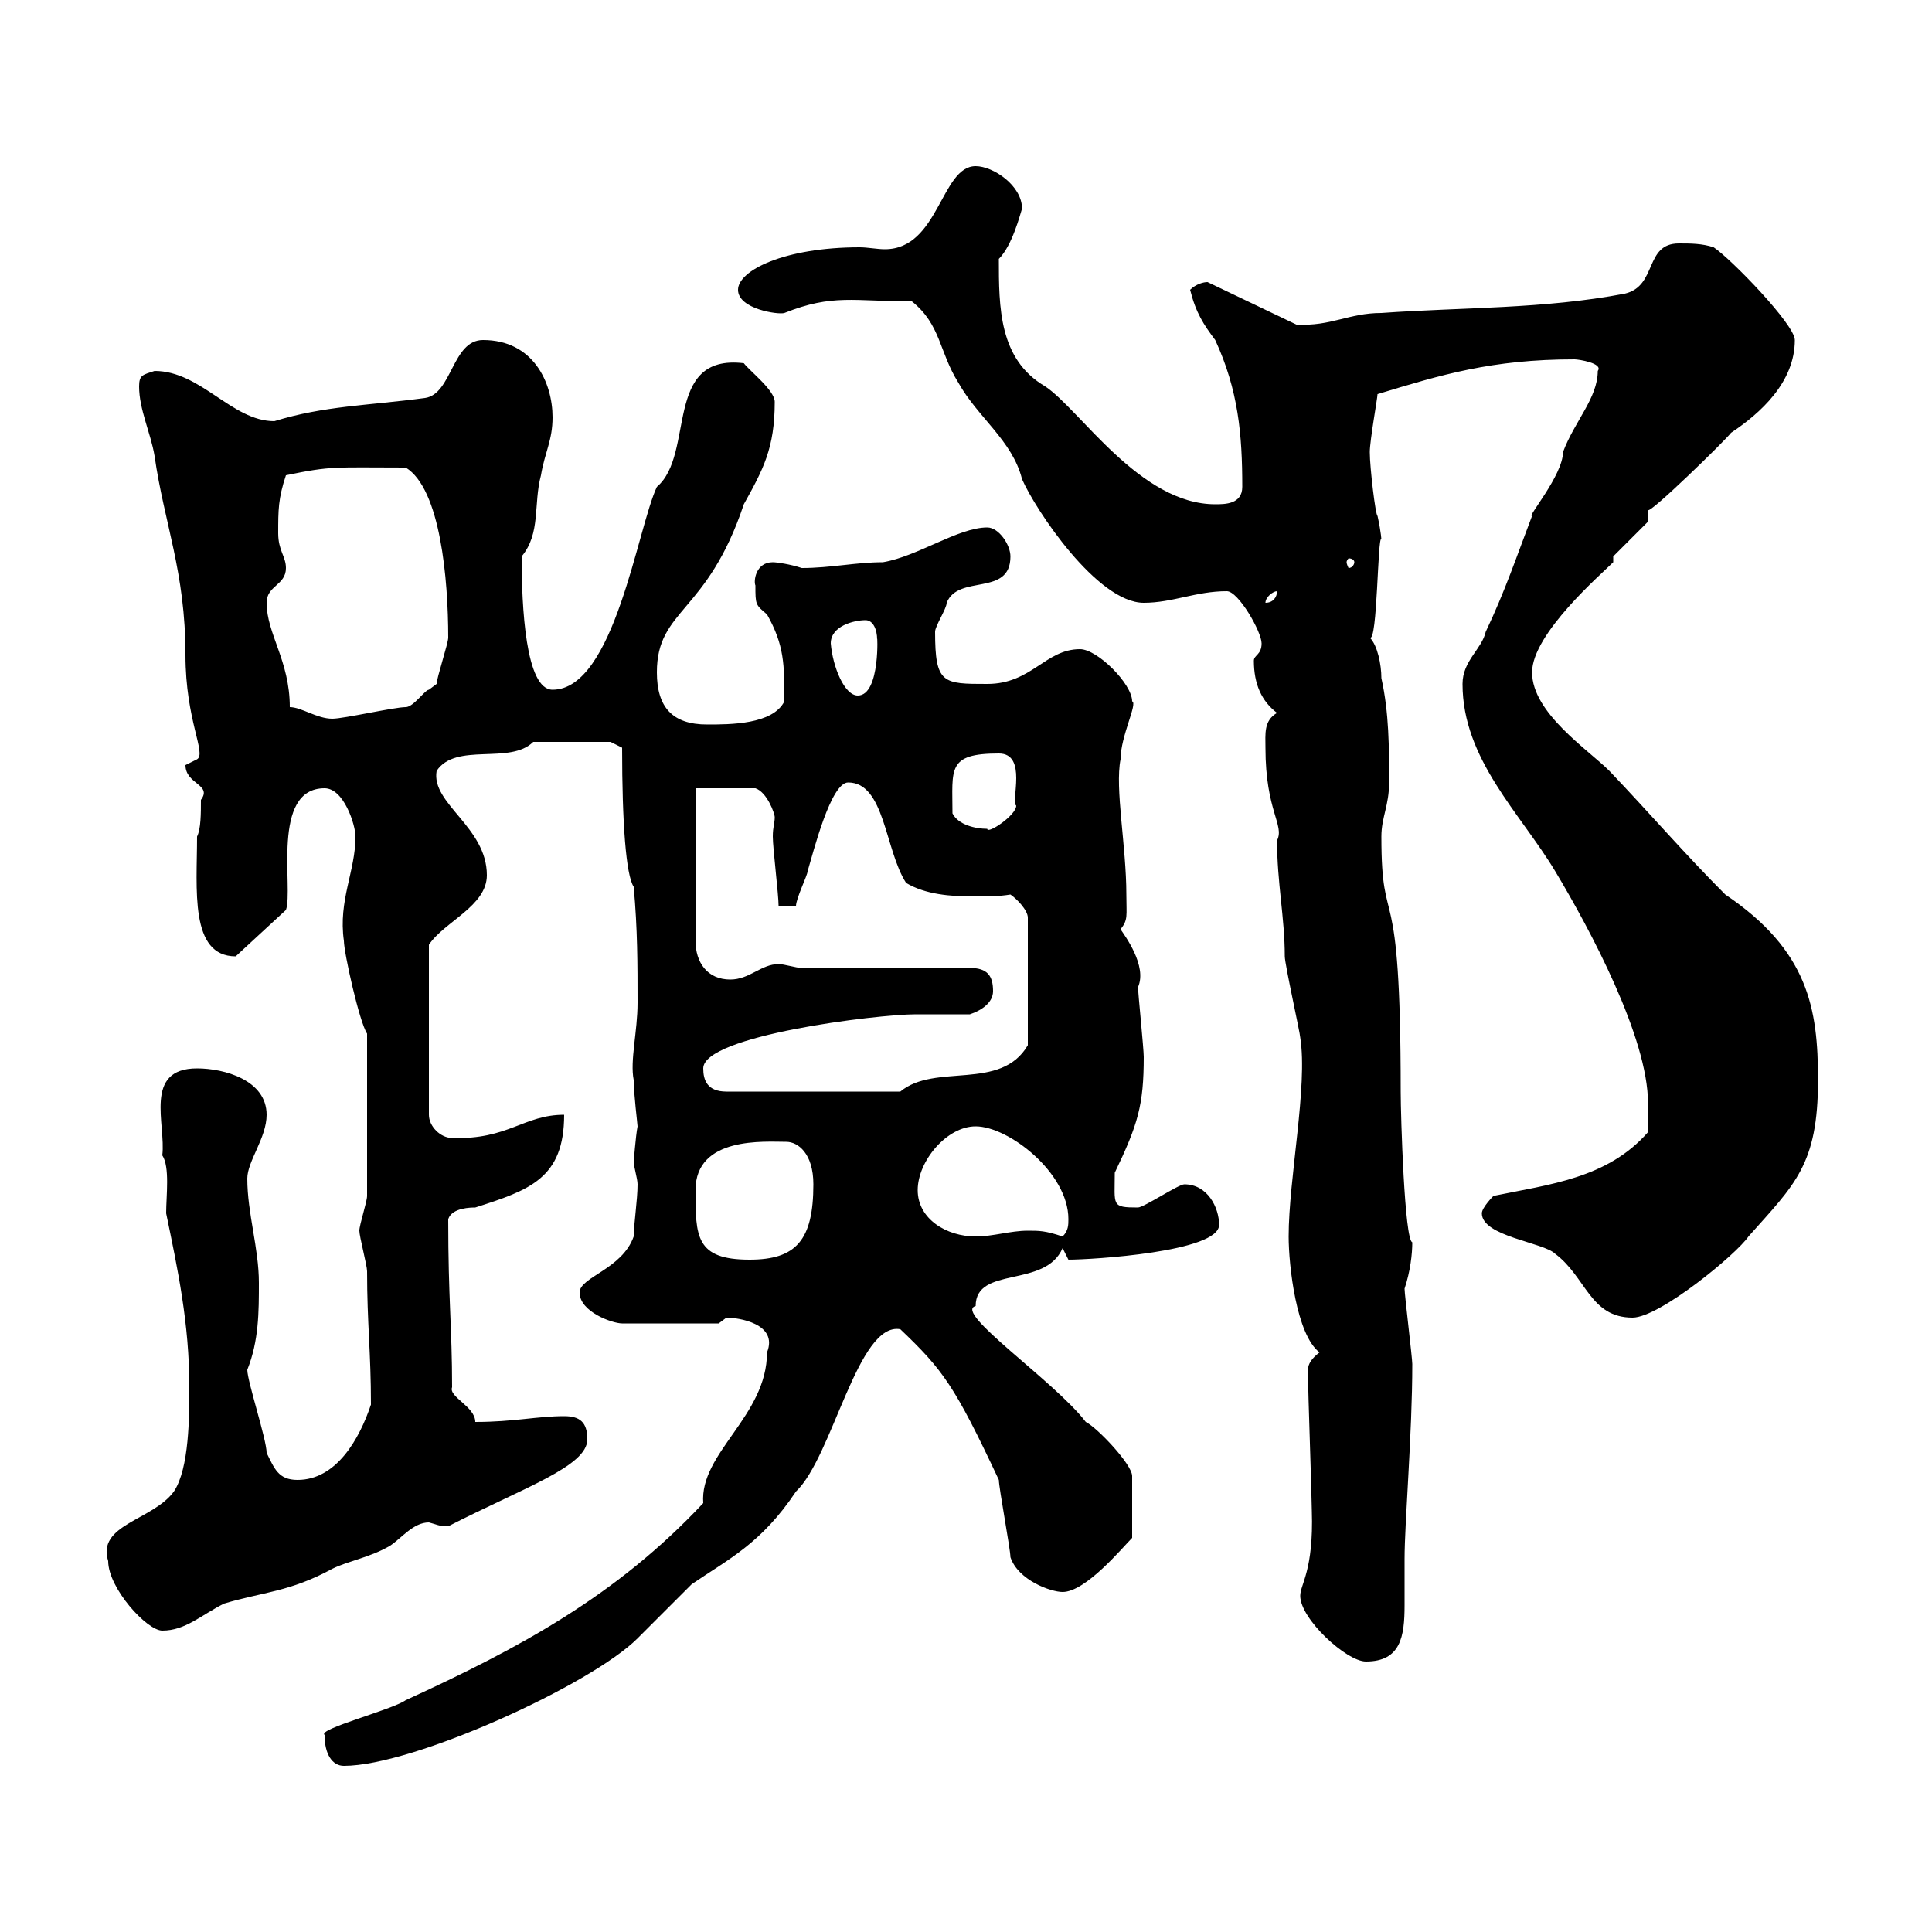 <svg xmlns="http://www.w3.org/2000/svg" xmlns:xlink="http://www.w3.org/1999/xlink" width="300" height="300"><path d="M50.40 269.40C50.40 272.40 51.60 274.20 53.40 274.20C64.20 274.20 91.80 261.60 99 254.40C100.20 253.20 106.20 247.20 107.40 246C113.10 242.10 118.20 239.70 123.60 231.60C129.30 226.20 133.20 205.20 139.80 206.40C146.40 212.70 148.20 215.10 155.10 229.80C155.10 231 156.90 240.60 156.90 241.80C158.10 245.40 163.20 247.20 165 247.20C168.60 247.20 174.30 240.30 175.80 238.80L175.80 229.20C175.80 227.40 170.40 221.70 168.60 220.80C163.80 214.50 147.90 203.70 151.50 202.80C151.50 196.50 162.30 200.10 165 193.80L165.90 195.60C169.50 195.60 189.30 194.40 189.30 190.20C189.30 187.50 187.50 183.90 183.90 183.90C183 183.90 177.60 187.50 176.70 187.50C172.50 187.50 173.10 187.20 173.10 182.10C176.70 174.60 177.60 171.60 177.60 164.10C177.60 162.90 176.70 153.90 176.70 153.30C178.20 150 174.60 145.20 174 144.30C175.20 142.80 174.90 142.20 174.90 138.90C174.90 131.40 173.10 122.40 174 117.90C174 114.30 176.70 109.20 175.80 108.90C175.80 106.20 170.40 100.80 167.70 100.80C162.30 100.80 160.20 106.20 153.30 106.20C146.40 106.20 145.20 106.20 145.20 98.10C145.20 97.20 147 94.50 147 93.60C148.80 89.10 156.90 92.70 156.90 86.40C156.90 84.60 155.10 81.90 153.30 81.90C148.80 81.90 142.50 86.40 137.10 87.30C132.90 87.30 129 88.20 124.50 88.20C122.70 87.60 120.60 87.30 120 87.30C117.30 87.30 117 90.30 117.30 90.90C117.30 93.90 117.30 93.90 119.10 95.40C121.80 100.20 121.80 103.20 121.80 108.90C120 112.50 113.40 112.50 109.80 112.50C104.40 112.50 102 109.80 102 104.40C102 94.50 109.80 95.40 115.50 78.30C118.50 72.90 120.30 69.60 120.30 62.40C120.30 60.60 116.40 57.60 115.50 56.40C102.90 54.90 108 70.50 102 75.60C99 81.90 95.40 107.10 85.80 107.10C81.60 107.10 81 94.20 81 86.40C84 82.80 82.80 78.30 84 73.80C84.60 70.20 85.80 68.40 85.80 64.80C85.80 59.40 82.80 52.80 75 52.80C70.20 52.80 70.20 61.20 66 61.80C57 63 50.40 63 42.60 65.40C36 65.40 31.20 57.60 24 57.60C22.20 58.20 21.60 58.20 21.60 60C21.60 63.60 23.40 67.20 24 70.80C25.50 81.30 28.80 88.80 28.80 101.70C28.80 111.90 32.10 117 30.60 117.90C30.60 117.90 28.80 118.80 28.80 118.80C28.80 121.80 33 121.80 31.20 124.20C31.20 126.30 31.20 128.70 30.60 129.90C30.60 138 29.40 148.50 36.60 148.50L44.40 141.30C45.60 138 42 122.40 50.40 122.40C53.40 122.40 55.20 128.10 55.20 129.90C55.20 135.30 52.50 139.80 53.40 146.10C53.40 147.90 55.80 158.70 57 160.50C57 172.80 57 181.80 57 185.70C57 186.60 55.80 190.20 55.80 191.10C55.80 192 57 196.50 57 197.40C57 205.50 57.60 210 57.60 218.10C55.80 223.50 52.20 229.80 46.20 229.80C43.20 229.80 42.60 228 41.40 225.60C41.40 223.50 38.40 214.50 38.40 212.70C40.20 208.20 40.20 203.70 40.20 199.20C40.20 193.80 38.40 188.40 38.40 183C38.40 180.30 41.40 176.70 41.40 173.10C41.40 167.70 34.80 165.90 30.60 165.90C22.20 165.90 25.80 174.60 25.20 179.40C26.40 181.20 25.80 185.70 25.80 188.40C27.60 197.10 29.40 205.50 29.40 215.40C29.40 219.90 29.40 228 27 231.60C23.70 236.10 15 236.70 16.80 242.40C16.80 246.60 22.80 253.20 25.20 253.20C28.80 253.20 31.20 250.80 34.80 249C40.80 247.20 45 247.20 51.60 243.60C54 242.40 57.60 241.80 60.60 240C62.40 238.80 64.20 236.40 66.60 236.40C67.80 236.70 68.10 237 69.60 237C81.30 231 91.20 227.70 91.20 223.50C91.20 220.80 90 219.90 87.60 219.90C83.40 219.90 79.80 220.80 73.80 220.80C73.80 218.40 69.60 216.90 70.20 215.40C70.20 206.10 69.60 201.90 69.60 189.30C70.20 187.50 73.20 187.50 73.80 187.50C82.20 184.80 87.60 183 87.60 173.10C81.30 173.10 78.90 177 70.20 176.70C68.40 176.70 66.60 174.90 66.60 173.10L66.60 146.70C69 143.10 75.60 140.70 75.60 135.90C75.60 128.40 66.90 124.80 67.80 119.70C70.80 115.20 79.20 118.80 82.80 115.20L94.80 115.20L96.60 116.10C96.60 127.80 97.20 135.90 98.40 137.70C99 144.30 99 149.70 99 155.70C99 160.20 97.80 164.70 98.40 167.70C98.40 169.80 99 174.60 99 174.90C98.70 176.40 98.40 180.60 98.40 180.30C98.40 181.20 99 183 99 183.90C99 186.30 98.40 190.20 98.40 192C96.60 197.10 90 198.30 90 200.70C90 203.70 95.10 205.50 96.60 205.50L111.60 205.50L112.80 204.60C114.60 204.60 120.90 205.50 119.10 210C119.10 219.90 108.60 225.60 109.20 233.40C95.70 247.80 80.70 255.90 63 264C60.90 265.50 49.20 268.50 50.40 269.40ZM201.90 247.80C201.90 251.40 209.10 258 212.10 258C217.50 258 218.10 254.10 218.10 249.30C218.10 246.90 218.10 244.20 218.10 242.10C218.10 236.40 219.30 222.60 219.30 211.80C219.30 210.90 218.10 201 218.10 200.10C219 197.40 219.30 194.70 219.30 192.90C218.10 192.60 217.50 173.40 217.50 169.50C217.50 134.10 214.50 145.80 214.50 129.90C214.50 126.90 215.70 125.10 215.70 121.50C215.70 116.10 215.70 110.70 214.50 105.30C214.50 103.20 213.90 100.20 212.70 99C213.90 99.90 213.90 83.10 214.50 83.70C214.50 84 214.50 82.80 213.90 80.10C213.60 80.10 212.70 72.60 212.70 70.20C212.70 68.40 213.90 61.80 213.90 61.20C223.80 58.20 231.60 55.80 244.50 55.80C245.10 55.80 249 56.40 248.10 57.60C248.10 61.80 244.50 65.40 242.70 70.20C242.70 73.80 237 80.40 237.90 80.10C235.50 86.40 233.70 91.80 230.70 98.10C230.10 100.80 227.10 102.60 227.10 106.20C227.10 117.90 236.10 126.30 241.50 135.30C246.90 144.30 255.90 161.10 255.90 171.30C255.90 171.90 255.90 174.90 255.90 175.80C249.60 183 240.60 183.90 231.90 185.70C231.90 185.70 230.10 187.50 230.10 188.40C230.10 192 239.70 192.90 241.50 194.70C246.30 198.30 246.90 204.60 253.50 204.60C257.70 204.60 269.70 194.70 271.50 192C278.70 183.90 282.30 180.90 282.30 167.70C282.30 156.60 280.80 147.60 267.90 138.90C261.60 132.60 256.20 126.30 249.90 119.70C246.60 116.40 237.90 110.70 237.90 104.40C237.90 98.40 248.70 89.10 250.50 87.30L250.50 86.40L255.90 81L255.90 79.20C256.20 79.80 267.90 68.40 268.80 67.20C273.30 64.20 278.70 59.40 278.70 52.80C278.70 50.40 268.80 40.20 266.10 38.40C264.30 37.80 262.50 37.80 260.70 37.80C255.30 37.80 257.40 44.40 252.30 45.60C239.70 48 227.10 47.70 214.50 48.60C209.40 48.60 206.70 50.70 201.30 50.40L187.50 43.80C186.90 43.80 185.70 44.10 184.80 45C185.70 48.60 186.90 50.40 188.70 52.80C192.30 60.60 192.90 67.50 192.90 75.60C192.90 78.30 190.20 78.30 188.70 78.30C177 78.30 167.70 63.60 162.30 60C155.10 55.80 155.10 47.70 155.10 40.20C157.20 38.10 158.40 33.30 158.70 32.40C158.70 28.80 154.20 25.80 151.50 25.80C146.10 25.80 145.80 38.70 137.40 38.70C136.20 38.70 134.70 38.40 133.50 38.40C121.80 38.40 114.60 42 114.60 45C114.60 48 120.90 48.90 121.80 48.60C129.30 45.60 132.60 46.80 141.60 46.80C146.10 50.40 145.80 54.60 148.80 59.40C151.80 64.80 157.20 68.40 158.70 74.40C160.80 79.20 170.40 93.60 177.60 93.60C182.10 93.60 185.70 91.80 190.50 91.80C192.30 91.80 195.90 98.10 195.90 99.90C195.90 101.70 194.70 101.70 194.70 102.60C194.70 106.20 195.90 108.90 198.30 110.70C196.20 111.90 196.50 114 196.50 116.10C196.50 126 199.50 128.10 198.30 130.50C198.30 137.10 199.50 142.50 199.50 148.50C199.50 149.70 201.90 160.50 201.90 161.10C203.10 168.60 200.10 183 200.10 192C200.10 196.50 201.30 207.30 204.90 210C203.70 210.90 203.10 211.80 203.10 212.70C203.10 213.60 203.10 213.60 203.10 213.60C203.10 215.40 203.70 232.80 203.70 234.60C204 243.90 201.90 246 201.90 247.80ZM108 184.80C108 176.40 118.80 177.30 122.10 177.30C123.90 177.30 126.30 179.10 126.30 183.90C126.30 192.60 123.60 195.60 116.40 195.60C108 195.60 108 192 108 184.80ZM142.50 184.80C142.50 180.30 147 174.90 151.50 174.90C156.60 174.90 165.90 182.10 165.90 189.30C165.90 190.20 165.90 191.10 165 192C162.30 191.10 161.40 191.10 159.60 191.10C156.90 191.10 154.20 192 151.50 192C147 192 142.50 189.30 142.50 184.80ZM109.20 165.90C109.20 160.80 136.20 157.50 142.20 157.50C145.20 157.50 147.90 157.50 150.60 157.50C152.40 156.90 154.20 155.70 154.20 153.90C154.20 151.50 153.30 150.30 150.60 150.30L124.50 150.30C123.60 150.30 121.80 149.70 120.90 149.70C118.20 149.70 116.40 152.10 113.40 152.10C109.80 152.10 108 149.40 108 146.10L108 122.40L117.30 122.40C119.10 123 120.30 126.30 120.30 126.90C120.30 127.80 120 128.40 120 129.90C120 131.70 120.90 138.90 120.90 140.70L123.60 140.70C123.60 139.50 125.40 135.90 125.40 135.30C126.30 132.30 129 121.50 131.70 121.50C137.40 121.50 137.40 132 140.70 137.10C143.70 138.90 147.60 139.20 151.20 139.20C153.30 139.20 155.10 139.20 156.90 138.90C157.80 139.50 159.60 141.30 159.60 142.50L159.60 162.30C155.40 169.50 145.20 165 139.80 169.50L112.80 169.50C109.80 169.50 109.20 167.70 109.20 165.90ZM147.90 126.30C147.90 119.40 147 117 155.10 117C159.60 117 156.90 124.50 157.80 125.10C157.80 126.60 153.30 129.60 153.30 128.70C151.50 128.70 148.80 128.10 147.90 126.30ZM45 109.80C45 102.60 41.40 98.40 41.40 93.60C41.40 90.90 44.40 90.90 44.40 88.20C44.40 86.40 43.20 85.50 43.20 82.80C43.20 79.20 43.20 77.40 44.40 73.80C51.60 72.30 51.90 72.60 63 72.60C68.40 75.90 69.60 90 69.60 99C69.60 99.90 67.80 105.30 67.80 106.20C67.80 106.20 66.60 107.10 66.60 107.10C66 107.10 64.20 109.80 63 109.80C61.20 109.80 53.40 111.60 51.60 111.60C49.20 111.60 46.80 109.80 45 109.80ZM129 99.90C129 97.20 132.60 96.30 134.40 96.30C135.60 96.30 136.20 97.80 136.20 99.30C136.20 97.80 136.80 108 133.20 108C131.10 108 129.30 103.50 129 99.90ZM198.30 91.80C198.30 92.70 197.70 93.60 196.50 93.60C196.50 92.70 197.70 91.80 198.30 91.80ZM210.30 87.30C210.30 87.60 210 88.20 209.40 88.20C209.40 88.20 209.10 87.60 209.10 87.30C209.10 87 209.40 86.70 209.40 86.70C210 86.70 210.30 87 210.30 87.30Z"/></svg>